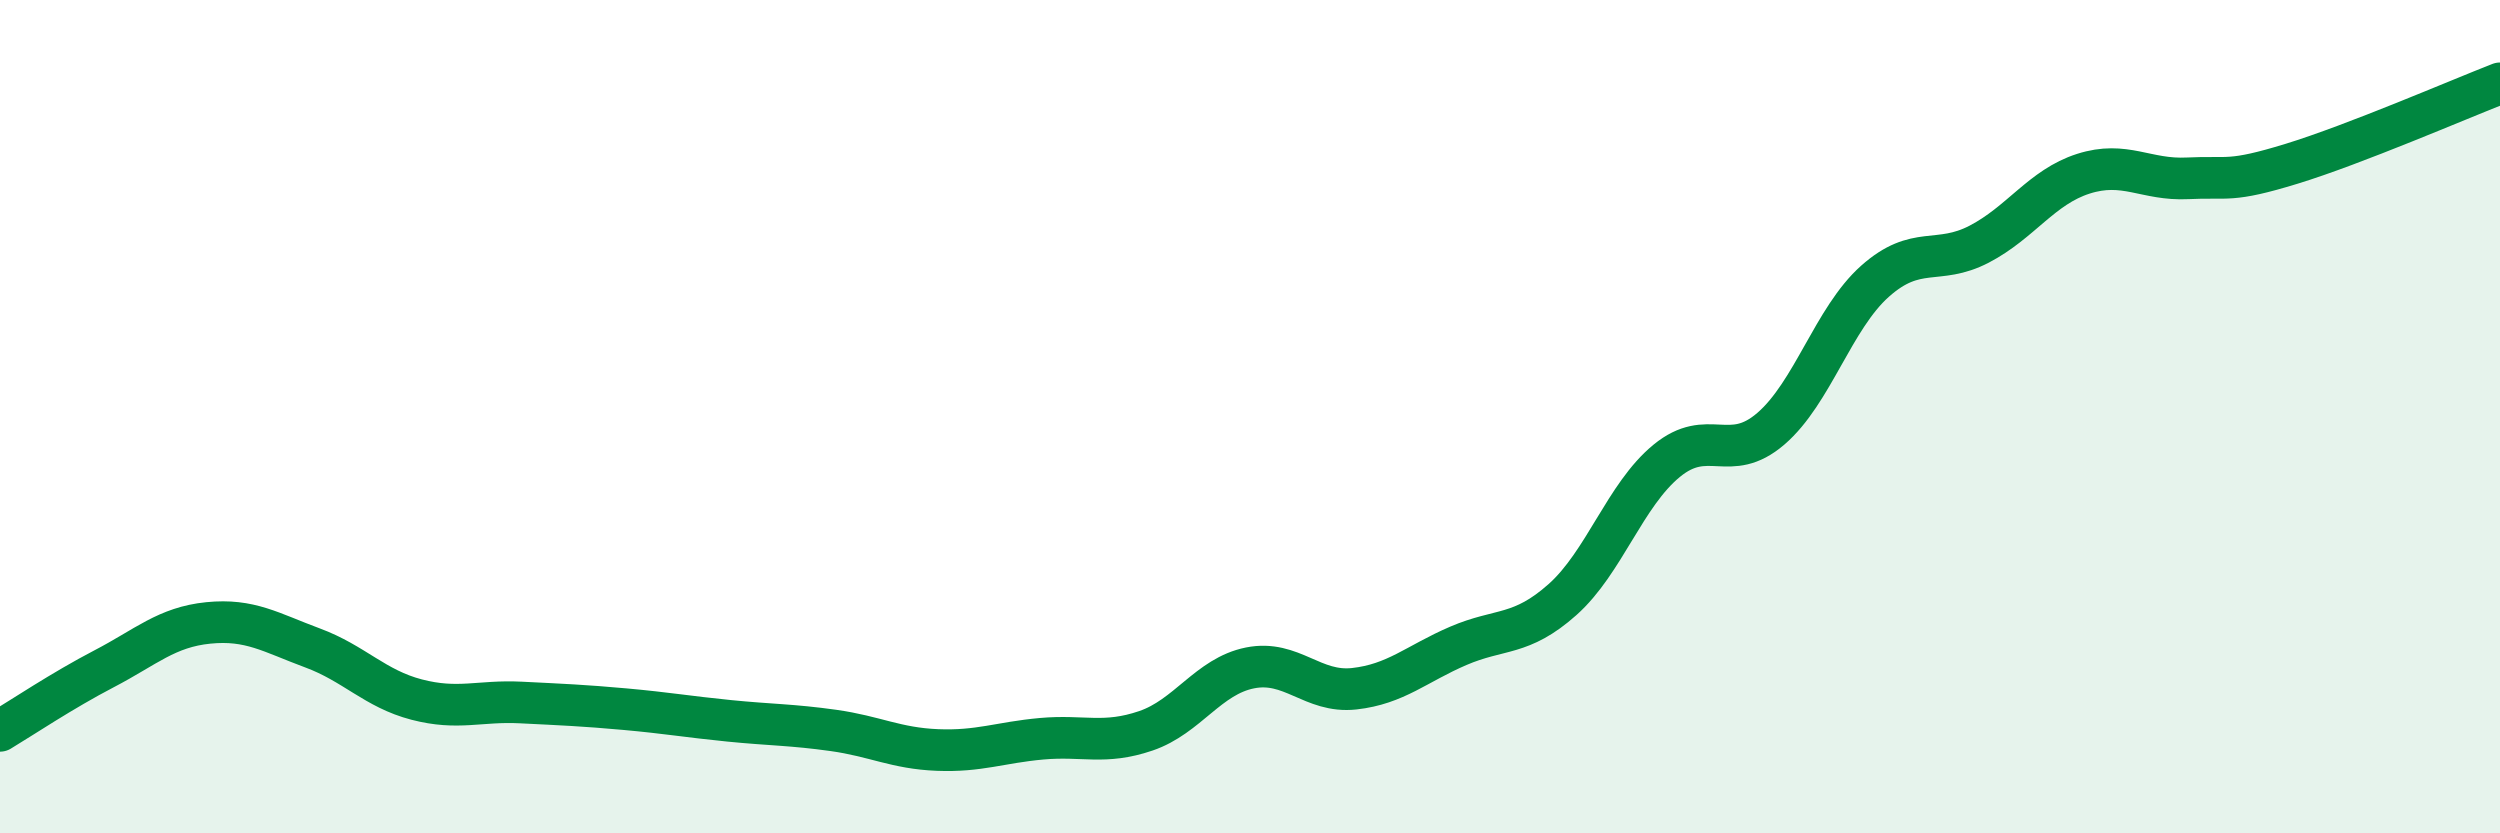 
    <svg width="60" height="20" viewBox="0 0 60 20" xmlns="http://www.w3.org/2000/svg">
      <path
        d="M 0,17.54 C 0.5,17.24 1.5,16.57 2.5,16.05 C 3.5,15.53 4,15.05 5,14.95 C 6,14.85 6.5,15.18 7.5,15.55 C 8.5,15.92 9,16.53 10,16.79 C 11,17.05 11.5,16.81 12.5,16.86 C 13.5,16.91 14,16.93 15,17.02 C 16,17.11 16.5,17.2 17.5,17.3 C 18.5,17.4 19,17.39 20,17.53 C 21,17.67 21.5,17.96 22.5,18 C 23.5,18.04 24,17.82 25,17.73 C 26,17.64 26.5,17.88 27.5,17.54 C 28.5,17.2 29,16.23 30,16.03 C 31,15.83 31.5,16.64 32.5,16.53 C 33.5,16.42 34,15.93 35,15.5 C 36,15.07 36.5,15.28 37.5,14.39 C 38.5,13.5 39,11.88 40,11.06 C 41,10.24 41.5,11.15 42.5,10.29 C 43.5,9.43 44,7.64 45,6.75 C 46,5.86 46.5,6.38 47.5,5.86 C 48.5,5.34 49,4.49 50,4.17 C 51,3.85 51.5,4.33 52.5,4.28 C 53.5,4.23 53.5,4.39 55,3.93 C 56.5,3.47 59,2.39 60,2L60 20L0 20Z"
        fill="#008740"
        opacity="0.1"
        stroke-linecap="round"
        stroke-linejoin="round"
      />
      <path
        d="M 0,17.54 C 0.5,17.24 1.5,16.57 2.5,16.05 C 3.5,15.53 4,15.05 5,14.95 C 6,14.85 6.5,15.18 7.5,15.55 C 8.5,15.92 9,16.53 10,16.79 C 11,17.05 11.5,16.81 12.5,16.86 C 13.5,16.91 14,16.93 15,17.02 C 16,17.11 16.5,17.2 17.5,17.3 C 18.5,17.4 19,17.39 20,17.53 C 21,17.67 21.5,17.96 22.5,18 C 23.5,18.04 24,17.82 25,17.73 C 26,17.64 26.5,17.88 27.5,17.54 C 28.5,17.2 29,16.23 30,16.03 C 31,15.83 31.5,16.64 32.5,16.53 C 33.5,16.42 34,15.93 35,15.5 C 36,15.07 36.5,15.28 37.5,14.39 C 38.5,13.5 39,11.88 40,11.06 C 41,10.24 41.5,11.15 42.5,10.29 C 43.5,9.43 44,7.64 45,6.75 C 46,5.86 46.5,6.38 47.5,5.86 C 48.5,5.34 49,4.49 50,4.17 C 51,3.85 51.5,4.33 52.5,4.28 C 53.5,4.23 53.5,4.39 55,3.93 C 56.5,3.47 59,2.39 60,2"
        stroke="#008740"
        stroke-width="1"
        fill="none"
        stroke-linecap="round"
        stroke-linejoin="round"
      />
    </svg>
  